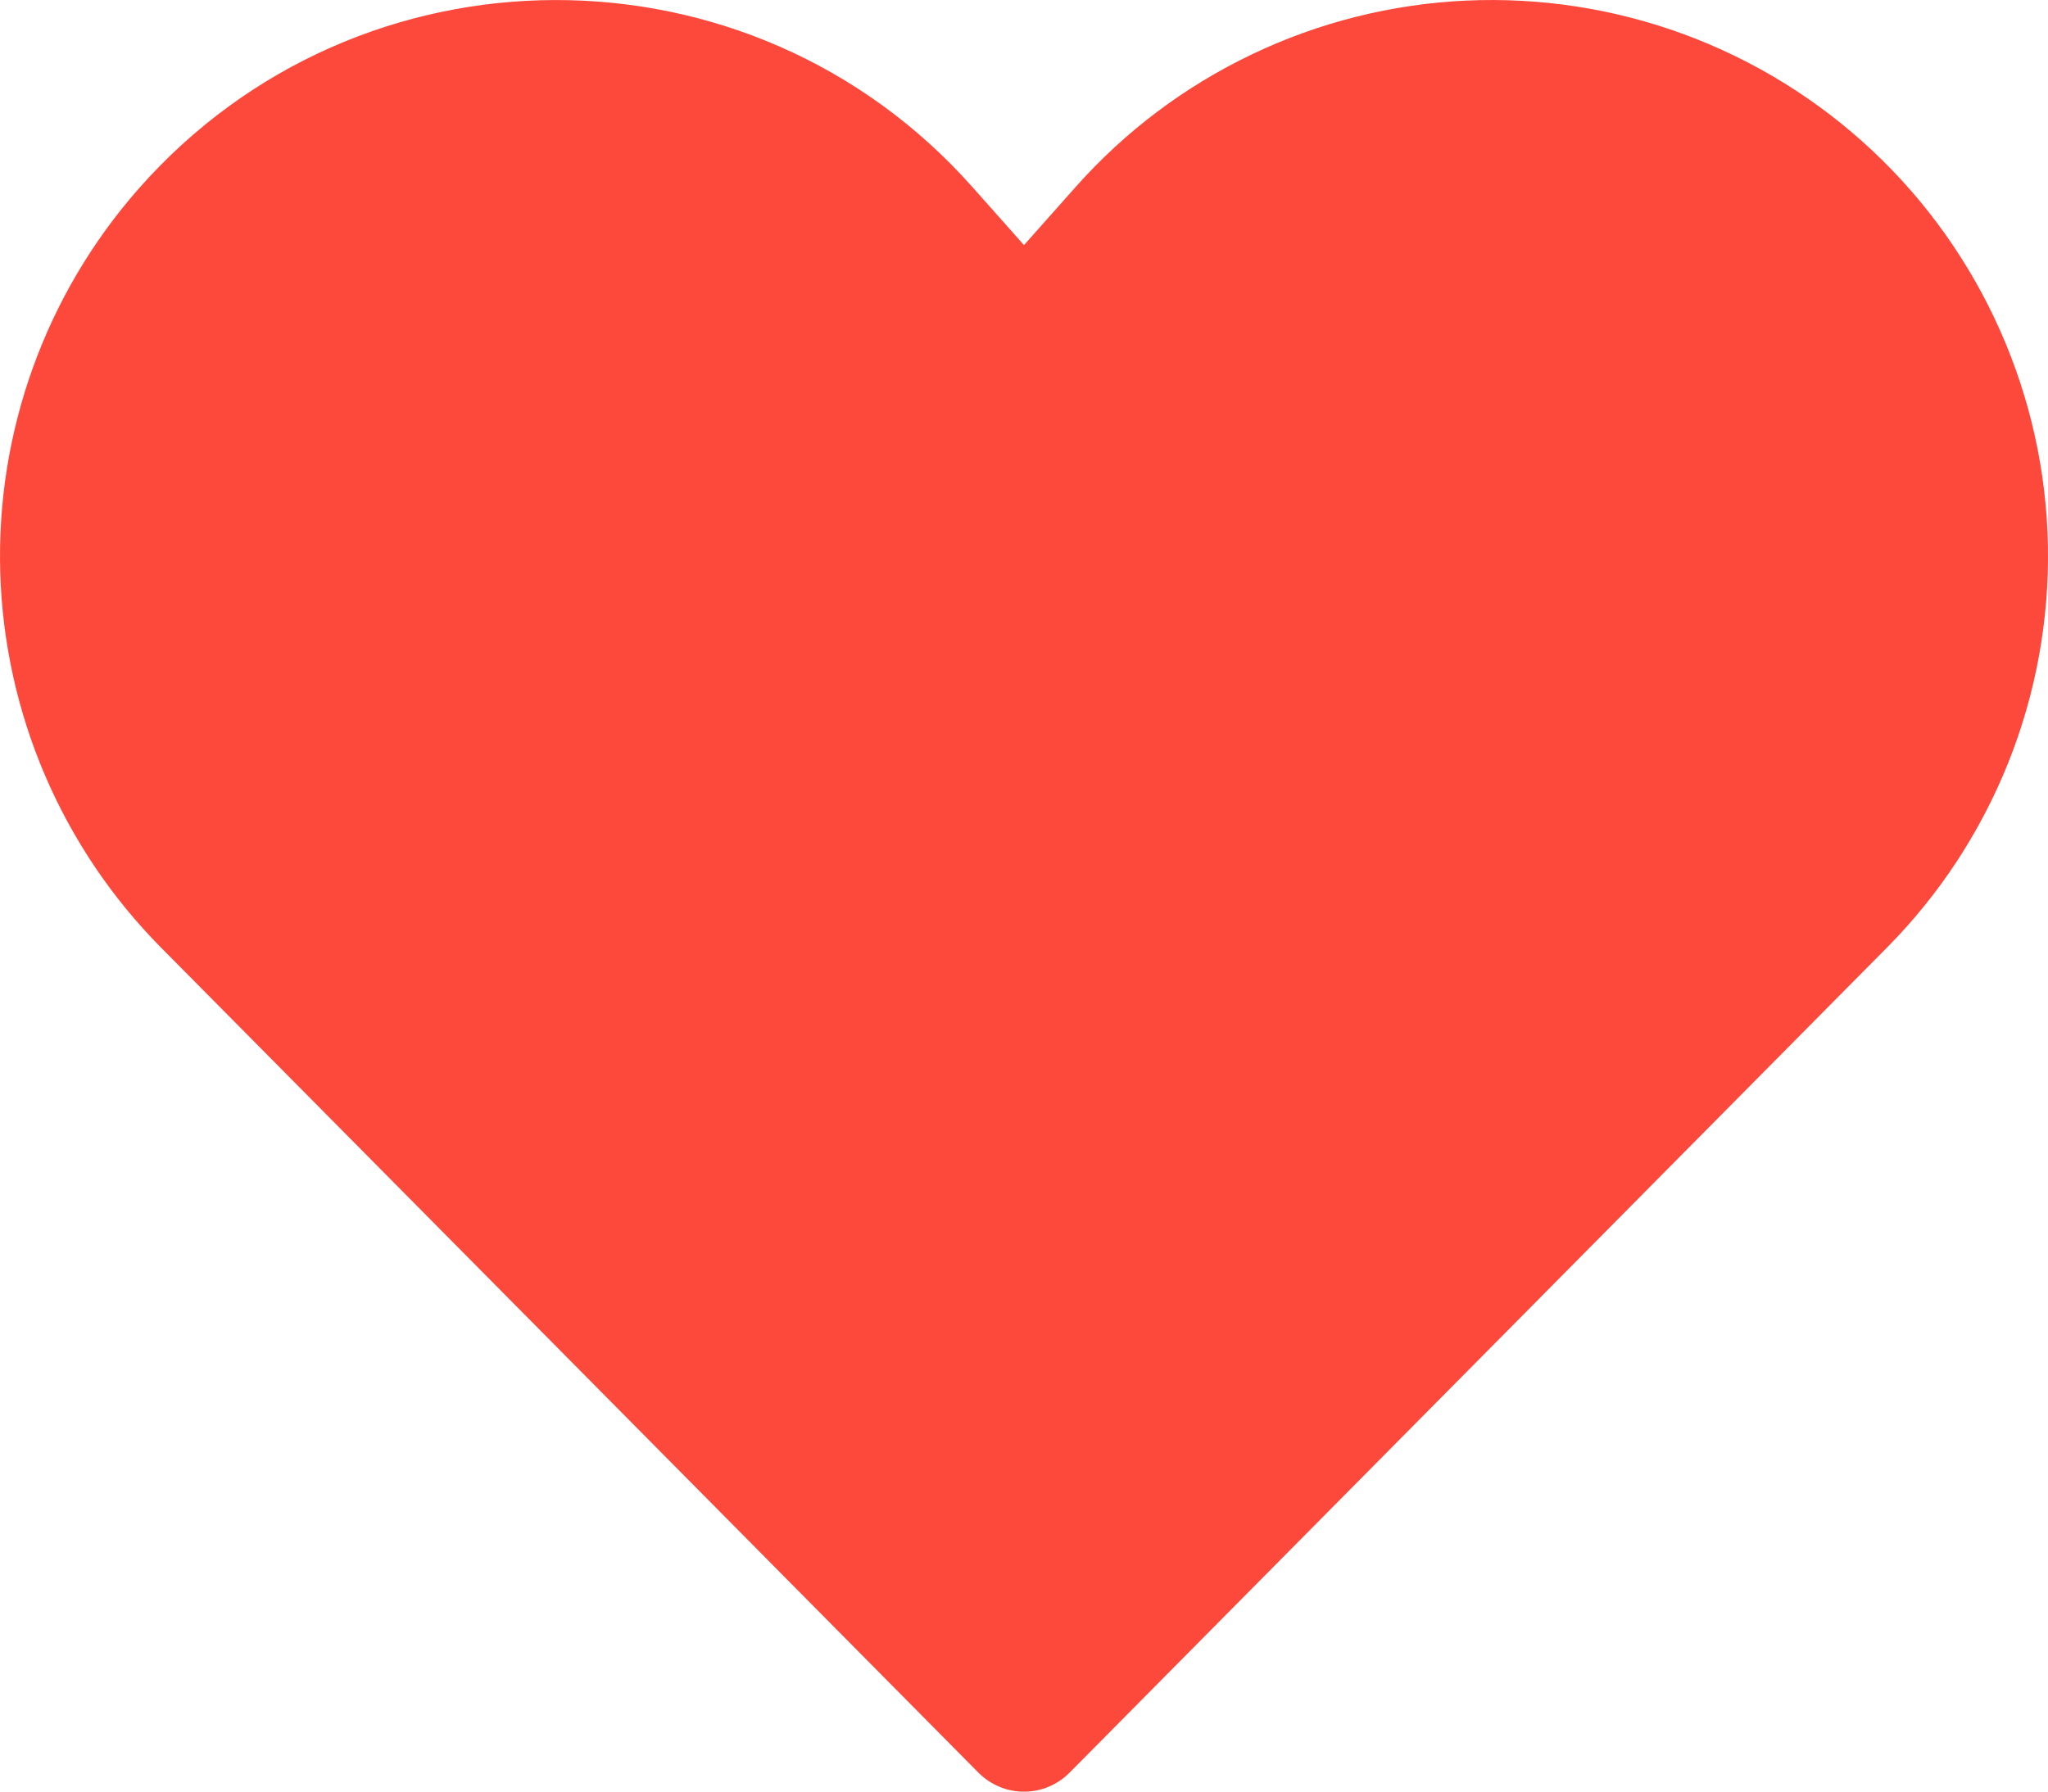 <svg xmlns="http://www.w3.org/2000/svg" width="24" height="21" viewBox="0 0 24 21" fill="none">
  <path d="M12.604 2.193C13.182 1.541 13.885 1.012 14.671 0.637C15.457 0.261 16.311 0.047 17.181 0.007C18.051 -0.033 18.921 0.102 19.738 0.403C20.555 0.705 21.303 1.167 21.939 1.763C22.575 2.359 23.084 3.076 23.438 3.872C23.792 4.668 23.983 5.527 23.999 6.398C24.015 7.269 23.857 8.134 23.533 8.943C23.209 9.752 22.727 10.487 22.114 11.106L12.533 20.779C12.463 20.849 12.38 20.905 12.289 20.943C12.197 20.982 12.099 21.001 12 21.001C11.901 21.001 11.803 20.982 11.711 20.943C11.62 20.905 11.537 20.849 11.467 20.779L1.886 11.106C0.725 9.933 0.052 8.362 0.003 6.712C-0.046 5.061 0.533 3.454 1.623 2.214C4.212 -0.729 8.794 -0.739 11.396 2.193L12 2.873L12.604 2.193Z" fill="#FC493C"/>
</svg>